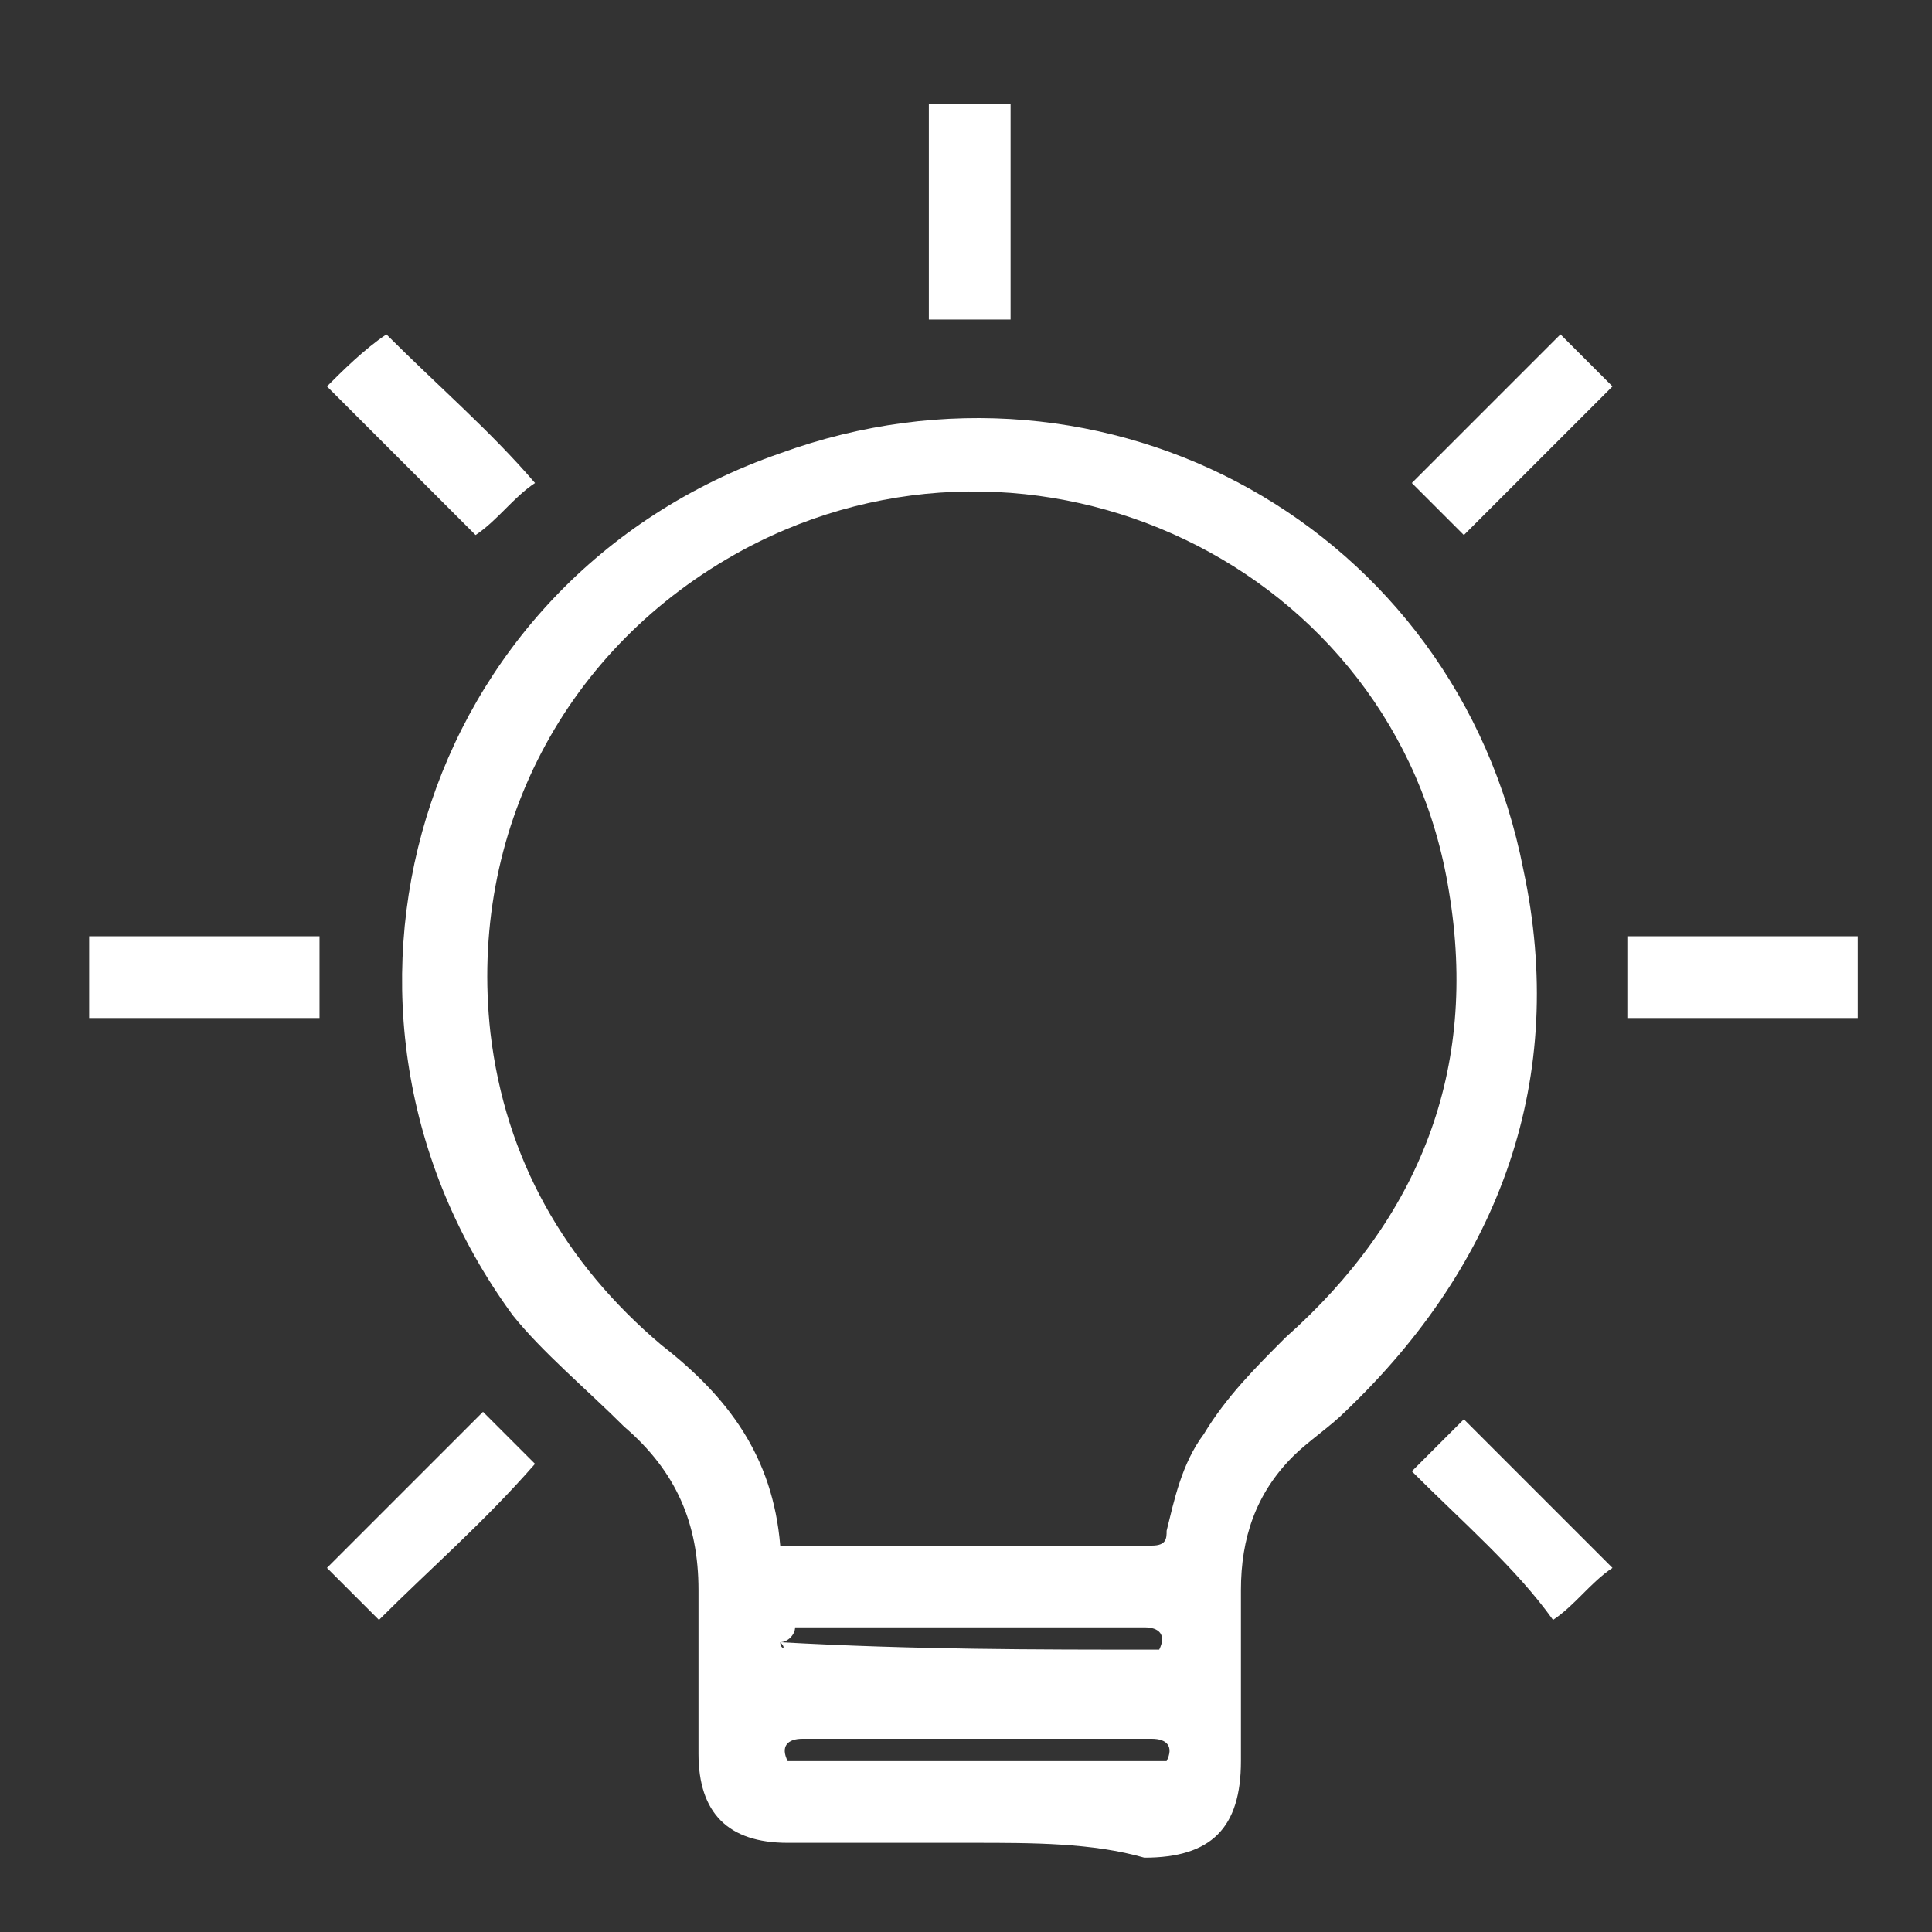 <svg xmlns="http://www.w3.org/2000/svg" xmlns:xlink="http://www.w3.org/1999/xlink" version="1.1" x="0px" y="0px" viewBox="0 0 26 26" style="enable-background:new 0 0 26 26;" xml:space="preserve"><rect x="0" y="0" width="26" height="26" fill="#333333" stroke="none"/> <style type="text/css"> .st0{display:none;} .st1{display:inline;} .st2{fill:#FFFFFF;} </style> <g id="Calque_1" class="st0"> <g id="Calque_1_00000116956701969112005140000007911004359740077713_" class="st1"> <path class="st2" d="M22.9,3H6.8C5.6,3,4.8,3.9,4.8,5.1v0.8H3.4c-1.1,0-2.1,0.9-2.1,2.1v13.2c0,1.3,1,2.3,2.2,2.3h0.1h19 c1.3,0,2.3-1,2.3-2.3V5.1C25,3.9,24.1,3,22.9,3L22.9,3z M4.8,21.2c0,0.3-0.1,0.6-0.4,0.8c-0.2,0.2-0.6,0.3-0.8,0.3 c-0.6,0-1.1-0.6-1.1-1.2V7.9c0-0.5,0.4-0.8,0.8-0.8h1.5V21.2z M23.9,21.1c0,0.7-0.6,1.2-1.2,1.2H5.6c0.1-0.2,0.2-0.4,0.2-0.6v-0.1 c0-0.1,0-0.2,0.1-0.2v-0.1c0-0.1,0-0.2,0-0.3V5.8V5.1c0-0.5,0.4-0.8,0.8-0.8h16.2c0.5,0,0.8,0.4,0.8,0.8L23.9,21.1z"></path> <path class="st2" d="M21.5,9.3h-5.6c-0.3,0-0.6,0.3-0.6,0.6c0,0.3,0.3,0.6,0.6,0.6h5.6c0.3,0,0.6-0.3,0.6-0.6 C22.1,9.5,21.8,9.3,21.5,9.3z"></path> <path class="st2" d="M21.5,12.6h-5.6c-0.3,0-0.6,0.3-0.6,0.6s0.3,0.6,0.6,0.6h5.6c0.3,0,0.6-0.3,0.6-0.6 C22.1,12.8,21.8,12.6,21.5,12.6L21.5,12.6z"></path> <path class="st2" d="M21.5,15.9H8.2c-0.3,0-0.6,0.3-0.6,0.6c0,0.3,0.3,0.6,0.6,0.6h13.3c0.3,0,0.6-0.3,0.6-0.6 C22.1,16.2,21.8,15.9,21.5,15.9L21.5,15.9z"></path> <path class="st2" d="M21.5,5.9h-5.6c-0.3,0-0.6,0.3-0.6,0.6S15.7,7,15.9,7h5.6c0.3,0,0.6-0.3,0.6-0.6C22.1,6.2,21.8,5.9,21.5,5.9z "></path> <path class="st2" d="M21.5,19.2H8.2c-0.3,0-0.6,0.3-0.6,0.6c0,0.3,0.3,0.6,0.6,0.6h13.3c0.3,0,0.6-0.3,0.6-0.6 S21.8,19.2,21.5,19.2z"></path> <path class="st2" d="M8.2,13.7h5c0.3,0,0.6-0.3,0.6-0.6V6.5c0-0.3-0.3-0.6-0.6-0.6h-5C7.9,6,7.6,6.3,7.6,6.5v6.6 C7.6,13.5,7.9,13.7,8.2,13.7L8.2,13.7z M8.8,7.1h3.9v5.5H8.8V7.1z"></path> </g> </g> <g id="Calque_2" class="st0"> <g class="st1"> <path class="st2" d="M15.7,18.5c1.3,0.3,1.7,1.8,0.6,2.6c0.3,0.6,0.2,1.2-0.3,1.6c-0.5,0.5-1.1,0.3-1.7,0.4 c-0.3,1.2-1,1.9-1.9,1.9c-1-0.1-1.7-0.8-1.8-1.9c-0.2,0-0.4,0-0.6,0c-1.2,0-1.8-0.9-1.4-2c-1-1.1-0.9-2,0.4-2.6 c-0.1-0.4-0.1-0.9-0.3-1.3c-0.4-0.9-0.8-1.7-1.3-2.6c-0.4-0.8-0.9-1.5-1.1-2.4C5.8,9.8,6.9,7.3,9.2,6c3.4-2,7.9-0.2,9,3.5 c0.4,1.5,0.2,2.9-0.5,4.3c-0.4,0.7-0.8,1.4-1.2,2.1C16.1,16.7,15.8,17.6,15.7,18.5z M14.7,18.5c0,0,0-0.1,0-0.1 c0.1-1.2,0.6-2.3,1.2-3.3c0.3-0.6,0.7-1.2,1-1.9c0.5-1,0.7-2,0.4-3.1c-0.7-3.2-4.3-4.9-7.3-3.6c-2.6,1.2-4.1,4.1-2.3,7.1 C8,14.1,8.3,14.5,8.5,15c0.4,0.8,0.7,1.6,1,2.5c0.1,0.3,0.2,0.7,0.2,1.1C11.5,18.5,13.1,18.5,14.7,18.5z M12.4,19.4 c-1,0-2.1,0-3.1,0c-0.3,0-0.6,0.2-0.6,0.5c0,0.3,0.2,0.5,0.5,0.5c0.2,0,0.5,0,0.7,0c1.8,0,3.7,0,5.5,0c0.4,0,0.6-0.2,0.6-0.5 c0-0.3-0.2-0.5-0.6-0.5C14.4,19.4,13.4,19.4,12.4,19.4z M12.4,21.3c-0.9,0-1.7,0-2.6,0c-0.2,0-0.4,0.1-0.4,0.2 c-0.1,0.1-0.1,0.4,0,0.5c0.1,0.1,0.3,0.3,0.5,0.3c1.7,0,3.4,0,5.2,0c0.4,0,0.6-0.2,0.6-0.5c0-0.3-0.2-0.5-0.6-0.5 C14.1,21.3,13.2,21.3,12.4,21.3z M11.4,23.1c0,0.5,0.4,1,0.9,1c0.6,0,1-0.4,1-1C12.7,23.1,12.1,23.1,11.4,23.1z"></path> <path class="st2" d="M23.3,8.9c0,0.3,0.1,0.6,0.1,0.9c-1.2,0.2-2.3,0.4-3.4,0.5c0-0.3-0.1-0.6-0.1-0.9C21,9.3,22.2,9.1,23.3,8.9z"></path> <path class="st2" d="M6.9,1.3c0.3-0.1,0.5-0.2,0.8-0.3c0.4,1.1,0.8,2.2,1.2,3.3C8.6,4.5,8.4,4.5,8.1,4.6C7.7,3.5,7.3,2.5,6.9,1.3z "></path> <path class="st2" d="M17.1,4.5c-0.3-0.1-0.5-0.2-0.8-0.4c0.5-1.1,1-2.1,1.4-3.2c0.3,0.1,0.5,0.2,0.8,0.4C18,2.4,17.6,3.5,17.1,4.5 z"></path> <path class="st2" d="M4.9,9.3c-0.1,0.3-0.1,0.6-0.2,0.9C3.6,9.9,2.5,9.7,1.4,9.5c0-0.3,0.1-0.6,0.1-0.9C2.6,8.9,3.7,9.1,4.9,9.3z"></path> <path class="st2" d="M12.9,3.9c-0.3,0-0.5,0-0.8,0c0-0.8,0-1.6,0-2.5c0.3,0,0.5,0,0.8,0C12.9,2.2,12.9,3,12.9,3.9z"></path> <path class="st2" d="M19.1,7.1c-0.2-0.3-0.3-0.5-0.4-0.8c0.7-0.4,1.4-0.8,2.2-1.3c0.1,0.2,0.3,0.5,0.4,0.8 C20.5,6.2,19.8,6.6,19.1,7.1z"></path> <path class="st2" d="M6,6.3C5.8,6.5,5.7,6.8,5.6,7C4.8,6.6,4.1,6.2,3.4,5.8c0.1-0.3,0.3-0.5,0.4-0.8C4.5,5.5,5.2,5.9,6,6.3z"></path> <path class="st2" d="M12.1,7.2C10.3,6.8,8,8.9,8.3,10.7c0.3,0,0.5,0,0.8,0.1c0.3-1.7,1.3-2.6,3-2.7C12.1,7.7,12.1,7.4,12.1,7.2z"></path> <path class="st2" d="M12.1,7.2c0,0.3,0,0.5,0,0.8c-1.7,0.1-2.7,1-3,2.7c-0.3,0-0.5,0-0.8-0.1C8,8.9,10.3,6.8,12.1,7.2z"></path> </g> </g> <g id="Calque_3"> <g> <path class="st2" d="M13.1,24.8c-0.8,0-1.6,0-2.5,0c-0.8,0-1.2-0.4-1.2-1.2c0-0.7,0-1.5,0-2.2c0-0.9-0.3-1.6-1-2.2 c-0.5-0.5-1.1-1-1.5-1.5c-3-4.1-1.3-9.9,3.6-11.6c4.4-1.6,9.1,1,10,5.6c0.6,2.8-0.3,5.3-2.4,7.3c-0.2,0.2-0.5,0.4-0.7,0.6 c-0.5,0.5-0.7,1.1-0.7,1.8c0,0.8,0,1.6,0,2.3c0,0.9-0.4,1.3-1.3,1.3C14.7,24.8,13.9,24.8,13.1,24.8z M10.5,20.8 C10.5,20.8,10.6,20.8,10.5,20.8c1.7,0,3.3,0,5,0c0.2,0,0.2-0.1,0.2-0.2c0.1-0.4,0.2-0.9,0.5-1.3c0.3-0.5,0.7-0.9,1.1-1.3 c1.8-1.6,2.6-3.6,2.2-6c-0.7-4.4-5.6-6.7-9.5-4.6c-2.4,1.3-3.7,3.8-3.4,6.5c0.2,1.7,1,3.1,2.3,4.2C9.8,18.8,10.4,19.6,10.5,20.8z M10.6,23.7c1.7,0,3.4,0,5.1,0c0.1-0.2,0-0.3-0.2-0.3c-1.6,0-3.1,0-4.7,0C10.6,23.4,10.5,23.5,10.6,23.7z M10.5,22.1 C10.5,22.2,10.6,22.2,10.5,22.1c1.8,0.1,3.4,0.1,5.1,0.1c0.1-0.2,0-0.3-0.2-0.3c-1.6,0-3.2,0-4.7,0C10.7,22,10.6,22.1,10.5,22.1z"></path> <path class="st2" d="M25,13.7c-1,0-2.1,0-3.1,0c0-0.4,0-0.7,0-1.1c1,0,2.1,0,3.1,0C25,13,25,13.3,25,13.7z"></path> <path class="st2" d="M4.3,12.6c0,0.4,0,0.7,0,1.1c-1,0-2.1,0-3.1,0c0-0.4,0-0.7,0-1.1C2.2,12.6,3.2,12.6,4.3,12.6z"></path> <path class="st2" d="M5.1,21.8c-0.2-0.2-0.5-0.5-0.7-0.7c0.7-0.7,1.4-1.4,2.1-2.1c0.2,0.2,0.5,0.5,0.7,0.7 C6.5,20.5,5.8,21.1,5.1,21.8z"></path> <path class="st2" d="M6.4,7.2c-0.7-0.7-1.3-1.3-2-2c0.2-0.2,0.5-0.5,0.8-0.7c0.7,0.7,1.4,1.3,2,2C6.9,6.7,6.7,7,6.4,7.2z"></path> <path class="st2" d="M19,19.8c0.2-0.2,0.5-0.5,0.7-0.7c0.7,0.7,1.4,1.4,2,2c-0.3,0.2-0.5,0.5-0.8,0.7C20.4,21.1,19.7,20.5,19,19.8 z"></path> <path class="st2" d="M13.6,4.3c-0.4,0-0.7,0-1.1,0c0-1,0-1.9,0-2.9c0.4,0,0.7,0,1.1,0C13.6,2.3,13.6,3.3,13.6,4.3z"></path> <path class="st2" d="M19.7,7.2C19.5,7,19.2,6.7,19,6.5c0.7-0.7,1.4-1.4,2-2c0.2,0.2,0.5,0.5,0.7,0.7C21.1,5.8,20.4,6.5,19.7,7.2z"></path> </g> </g> </svg>